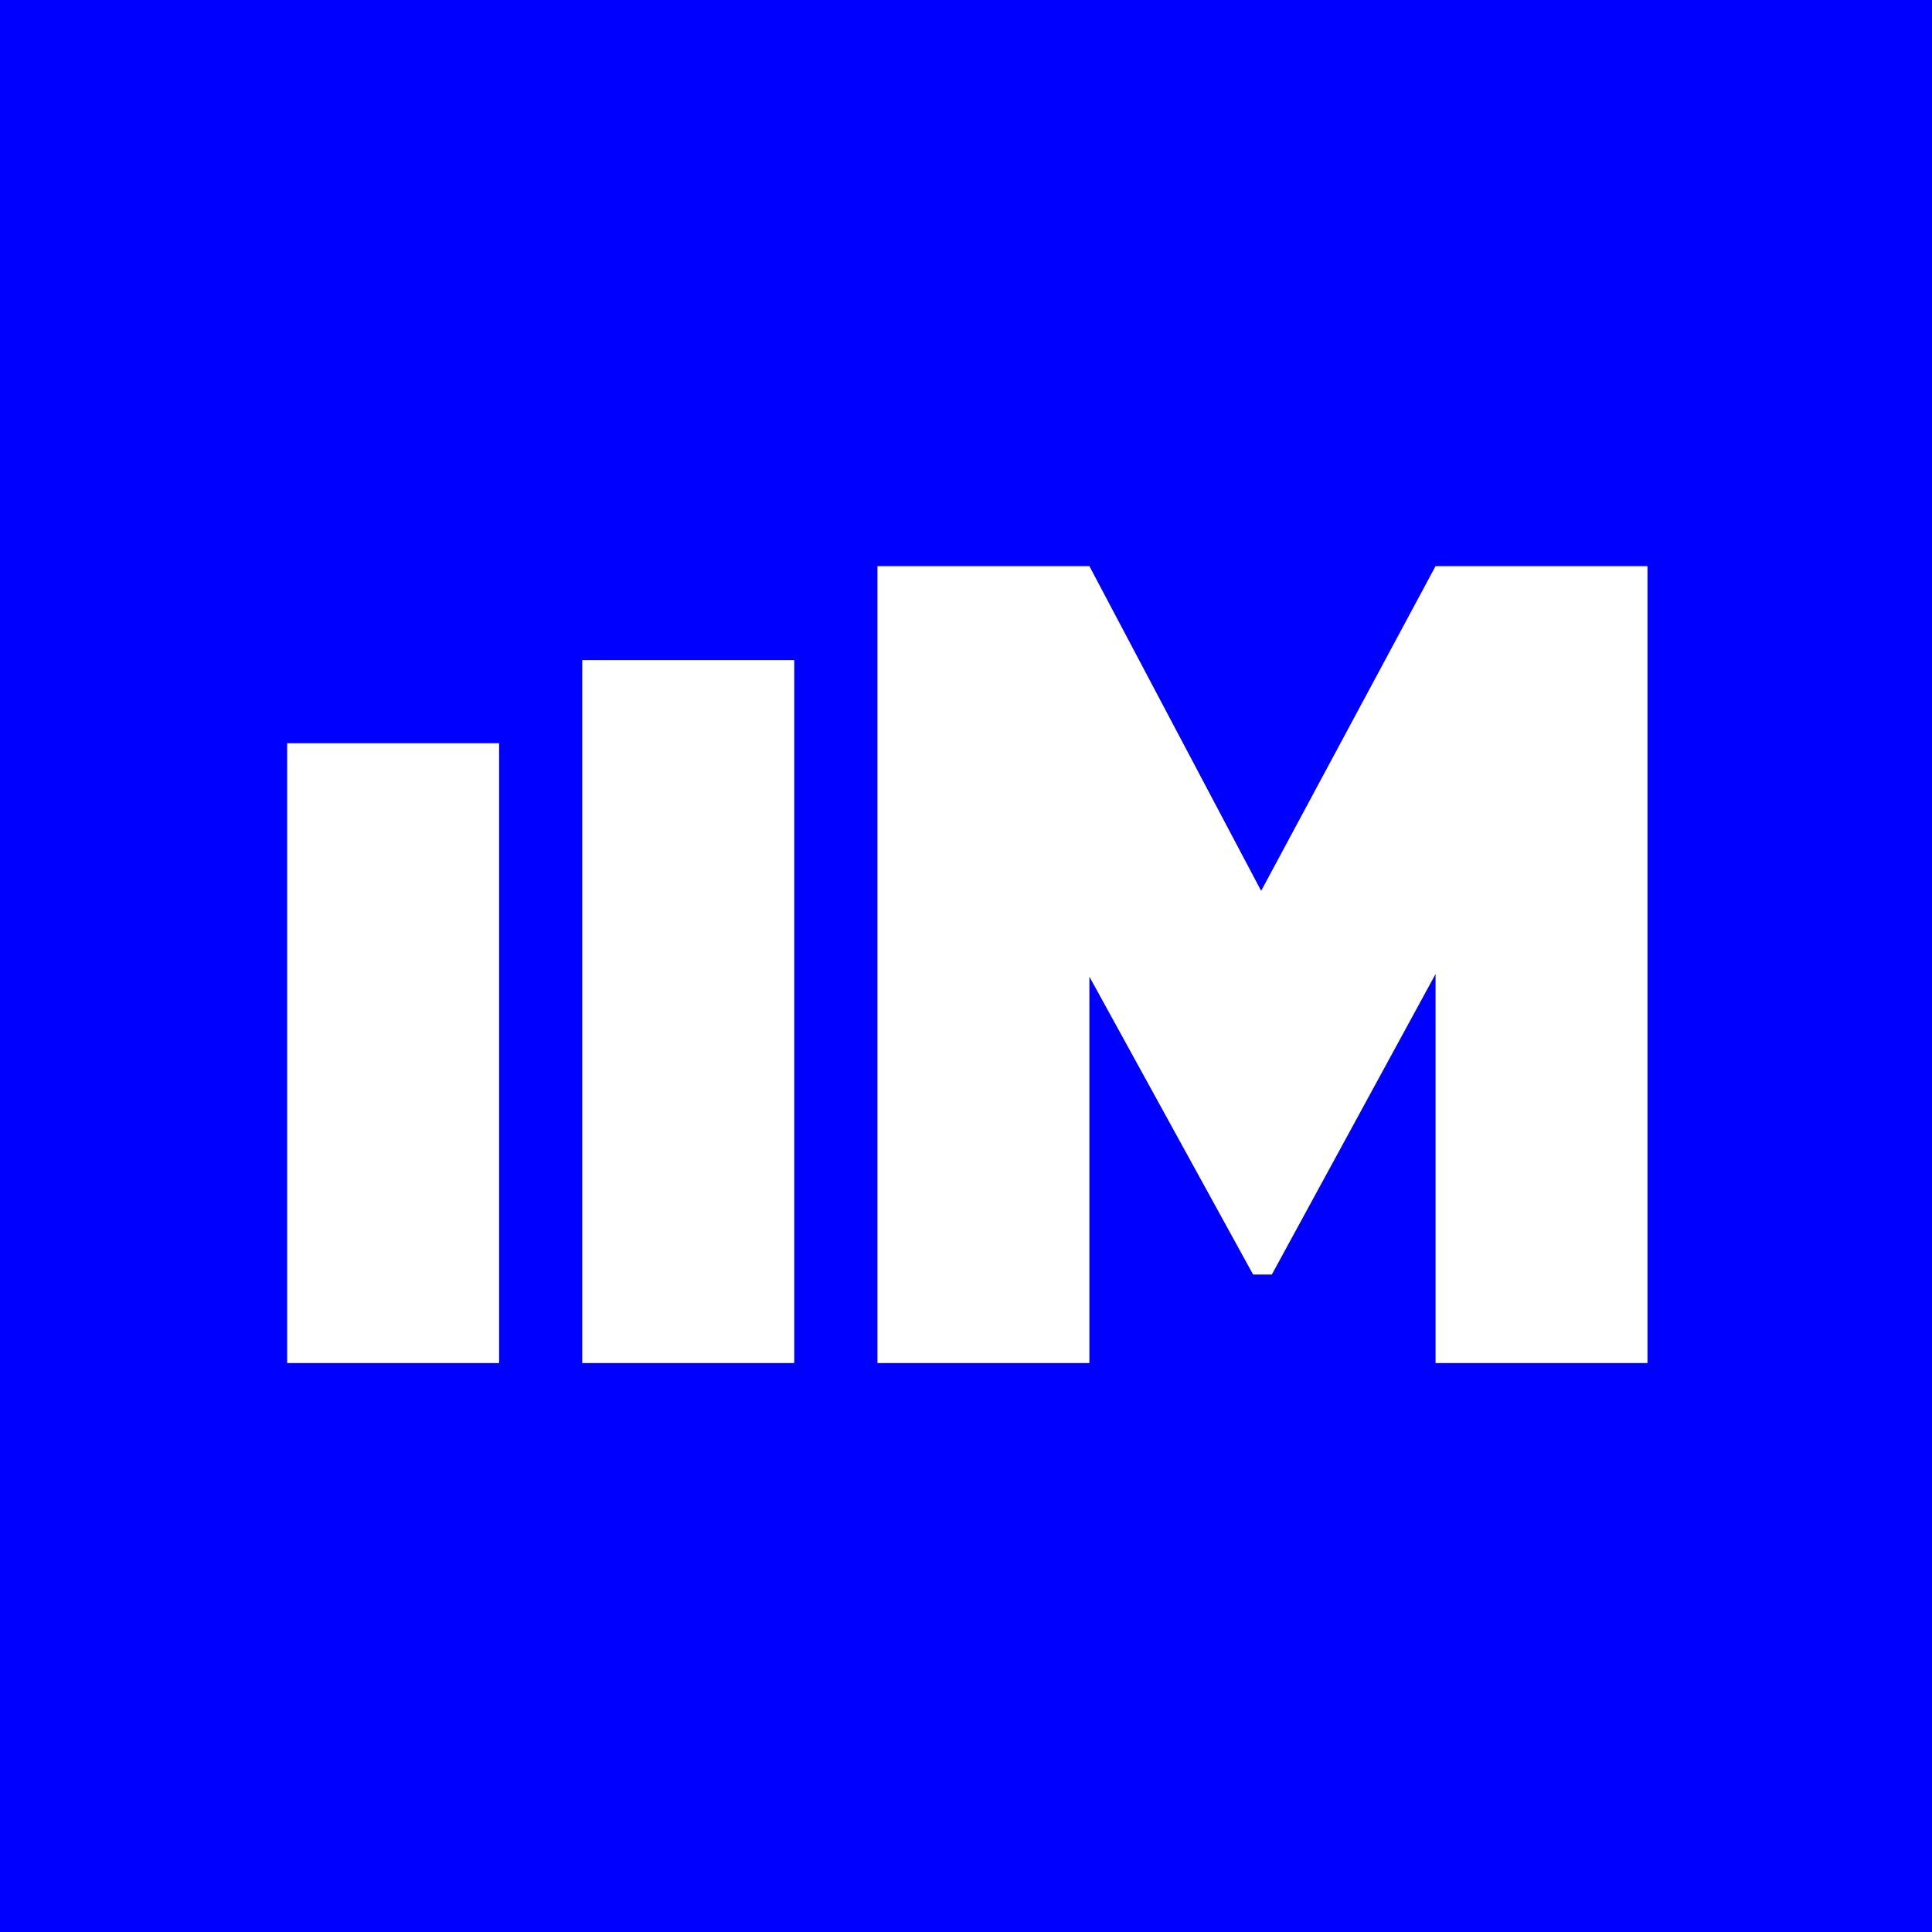 <?xml version="1.0" encoding="UTF-8"?>
<svg width="128" height="128" version="1.1" viewBox="0 0 128 128" xmlns="http://www.w3.org/2000/svg">
 <path d="m128 128h-128v-128h128v128" fill="#00f"/>
 <path d="m58.133 37.508v52.8h14.042v-25.6l10.846 19.733h1.242l10.846-19.908v25.775h14.042v-52.8h-14.042l-11.554 21.513-11.379-21.513h-14.042zm-19.558 6.225v46.575h14.046v-46.575zm-19.55 5.508v41.067h14.042v-41.067z" fill="#fff"/>
</svg>
